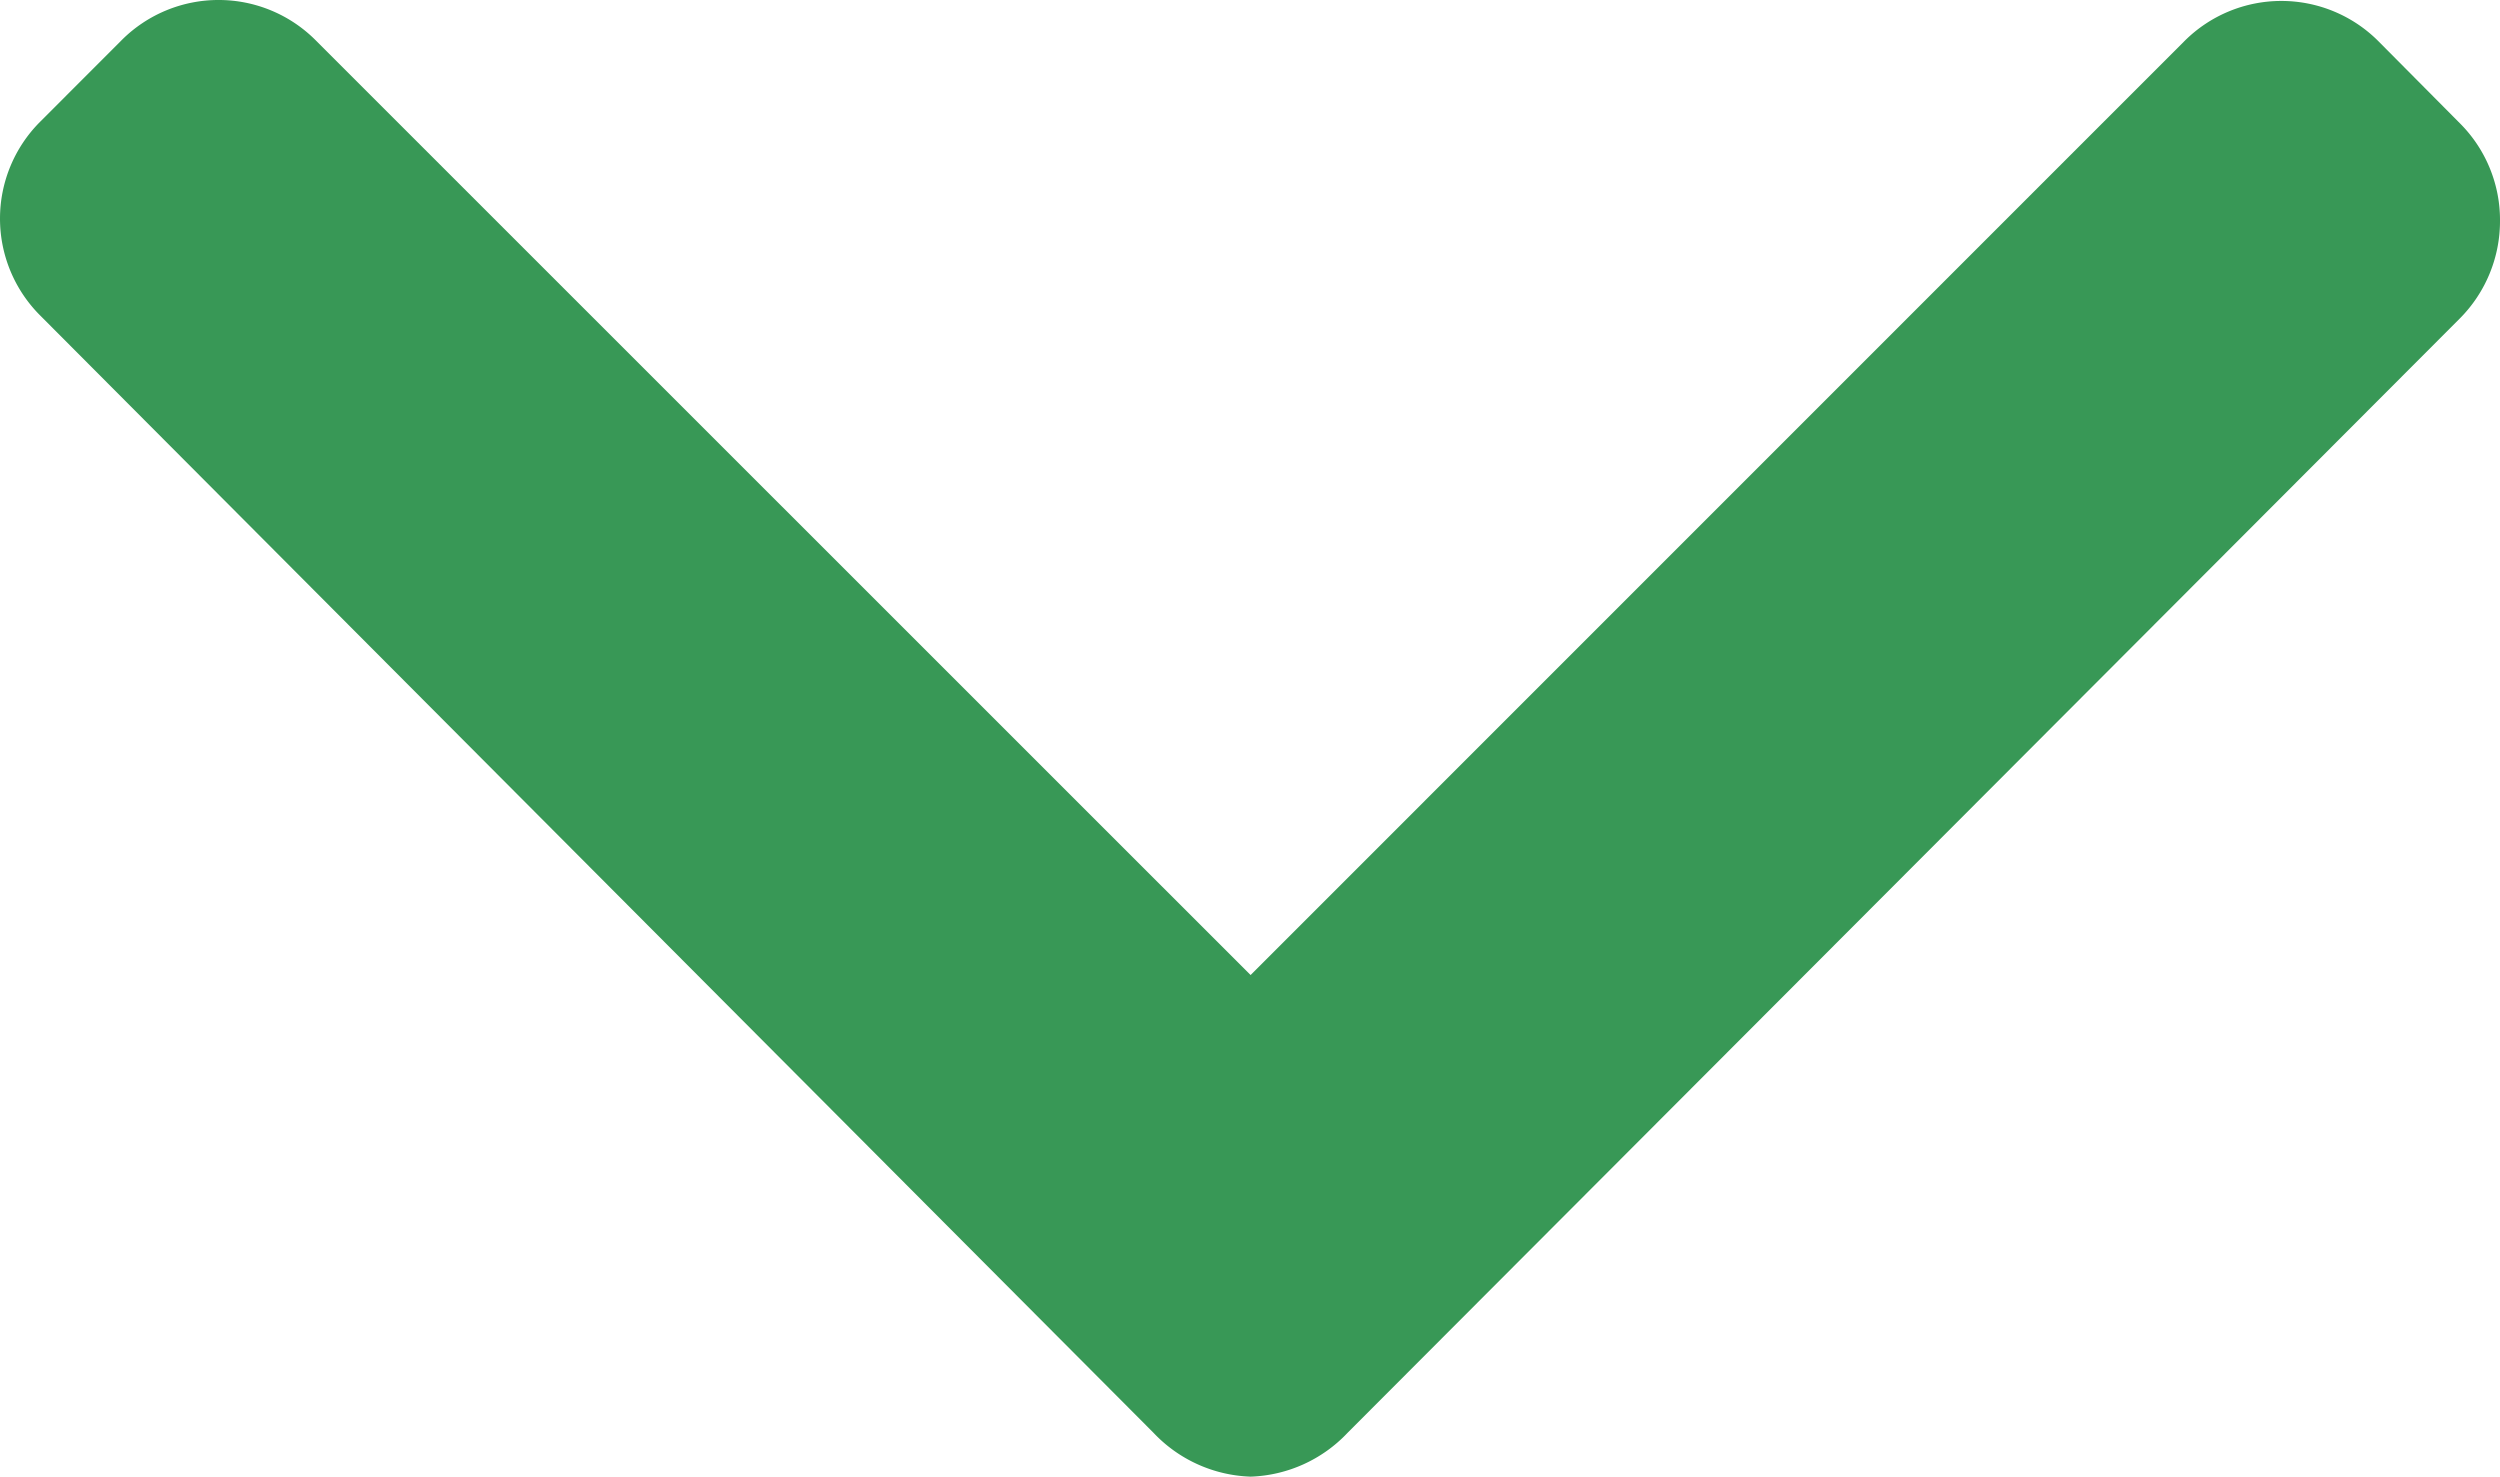 <svg xmlns="http://www.w3.org/2000/svg" width="30.004" height="17.722" viewBox="0 0 30.004 17.722">
  <g id="down-arrow" transform="translate(0 -100.698)">
    <g id="Group_1565" data-name="Group 1565" transform="translate(0 100.698)">
      <path id="Path_1682" data-name="Path 1682" d="M29.524,102.179l-.983-.99a1.645,1.645,0,0,0-2.322,0L15.009,112.4,3.784,101.177a1.645,1.645,0,0,0-2.321,0l-.983.984a1.643,1.643,0,0,0,0,2.321l13.364,13.412a1.678,1.678,0,0,0,1.164.526h.005a1.677,1.677,0,0,0,1.16-.526l13.351-13.376a1.658,1.658,0,0,0,.48-1.172A1.641,1.641,0,0,0,29.524,102.179Z" transform="translate(0 -100.698)" fill="#389856"/>
    </g>
  </g>
</svg>
